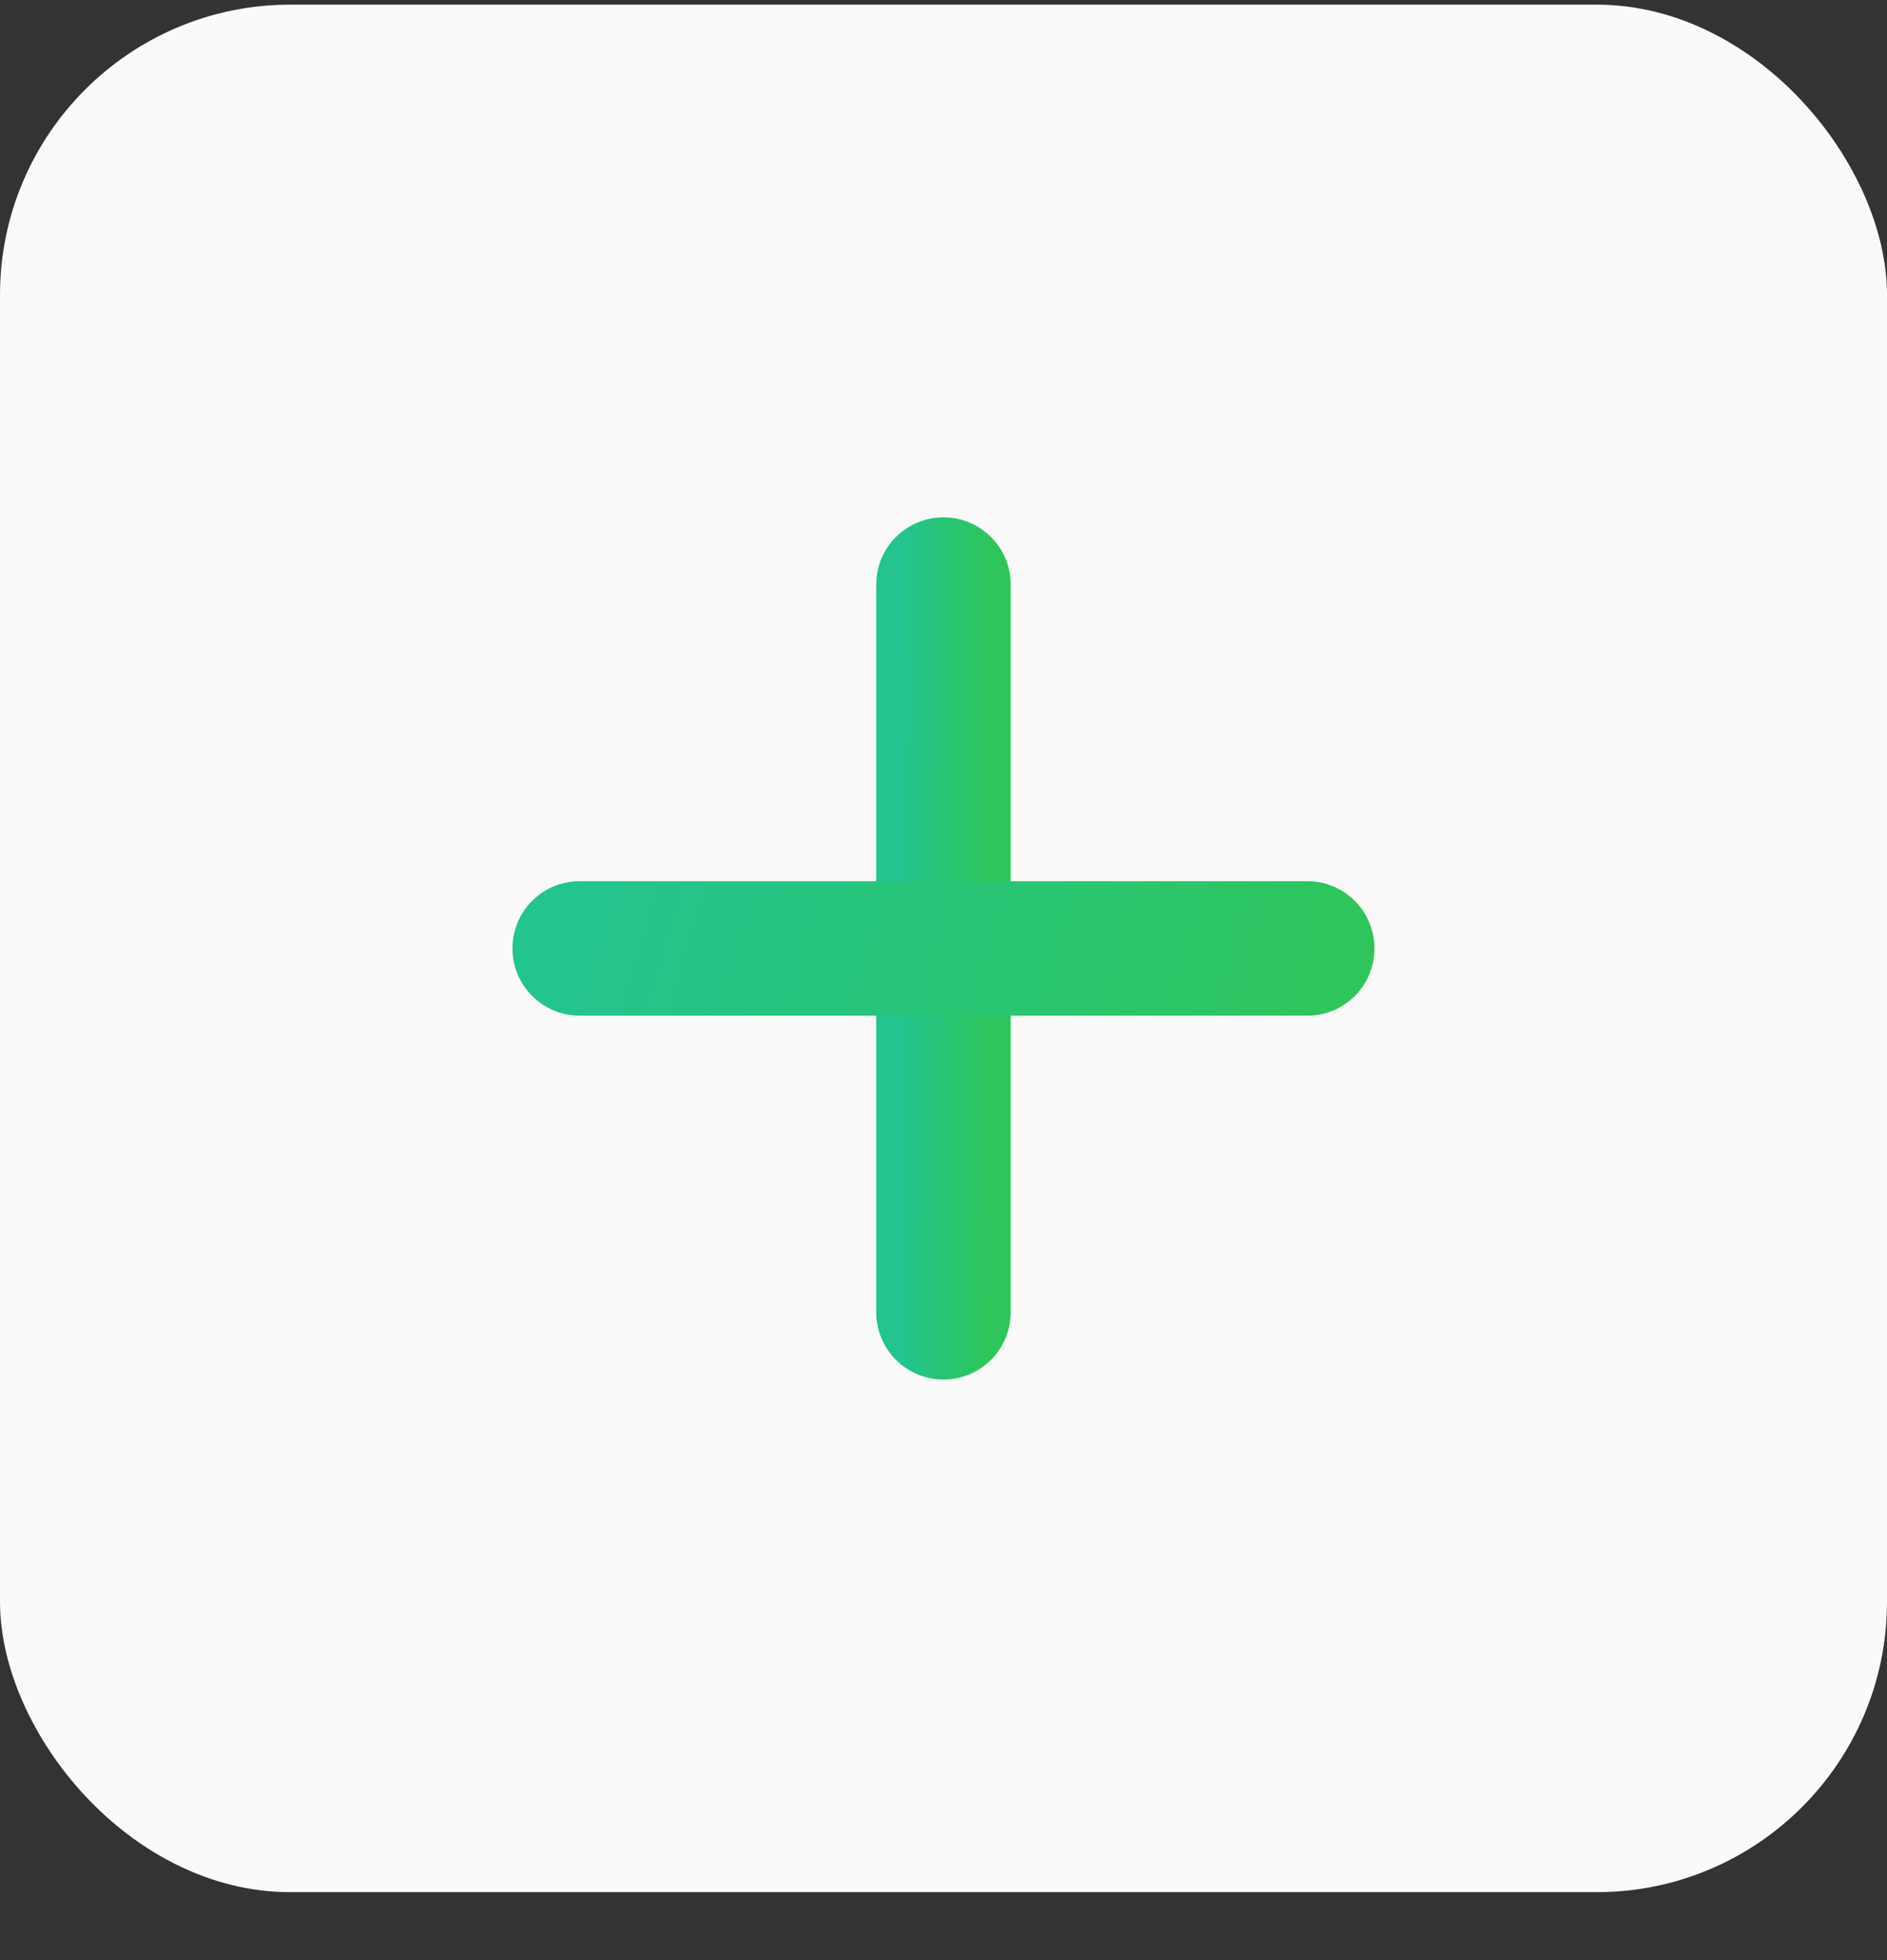 <svg width="26" height="27" viewBox="0 0 26 27" fill="none" xmlns="http://www.w3.org/2000/svg">
<rect x="0" y="0" width="26" height="27" fill="#333333" stroke="none"/>
<rect y="0.064" width="26" height="26" rx="4" fill="#FAFAFA"/>
<path d="M13 7.276C12.571 7.276 12.223 7.623 12.223 8.052V18.076C12.223 18.505 12.571 18.853 13 18.853C13.428 18.853 13.776 18.505 13.776 18.076V8.052C13.776 7.623 13.428 7.276 13 7.276Z" fill="url(#paint0_linear_2_180591)" stroke="url(#paint1_linear_2_180591)" stroke-width="0.3" stroke-linecap="round"/>
<path d="M7.988 12.288C7.559 12.288 7.211 12.635 7.211 13.064C7.211 13.493 7.559 13.841 7.988 13.841H18.012C18.441 13.841 18.788 13.493 18.788 13.064C18.788 12.635 18.441 12.288 18.012 12.288H7.988Z" fill="url(#paint2_linear_2_180591)" stroke="url(#paint3_linear_2_180591)" stroke-width="0.3" stroke-linecap="round"/>
<defs>
<linearGradient id="paint0_linear_2_180591" x1="12.424" y1="8.34" x2="13.619" y2="8.345" gradientUnits="userSpaceOnUse">
<stop stop-color="#23C48F"/>
<stop offset="1" stop-color="#2EC55D"/>
</linearGradient>
<linearGradient id="paint1_linear_2_180591" x1="12.424" y1="8.34" x2="13.619" y2="8.345" gradientUnits="userSpaceOnUse">
<stop stop-color="#23C48F"/>
<stop offset="1" stop-color="#2EC55D"/>
</linearGradient>
<linearGradient id="paint2_linear_2_180591" x1="7.817" y1="12.539" x2="17.611" y2="15.608" gradientUnits="userSpaceOnUse">
<stop stop-color="#23C48F"/>
<stop offset="1" stop-color="#2EC55D"/>
</linearGradient>
<linearGradient id="paint3_linear_2_180591" x1="7.817" y1="12.539" x2="17.611" y2="15.608" gradientUnits="userSpaceOnUse">
<stop stop-color="#23C48F"/>
<stop offset="1" stop-color="#2EC55D"/>
</linearGradient>
</defs>
</svg>
